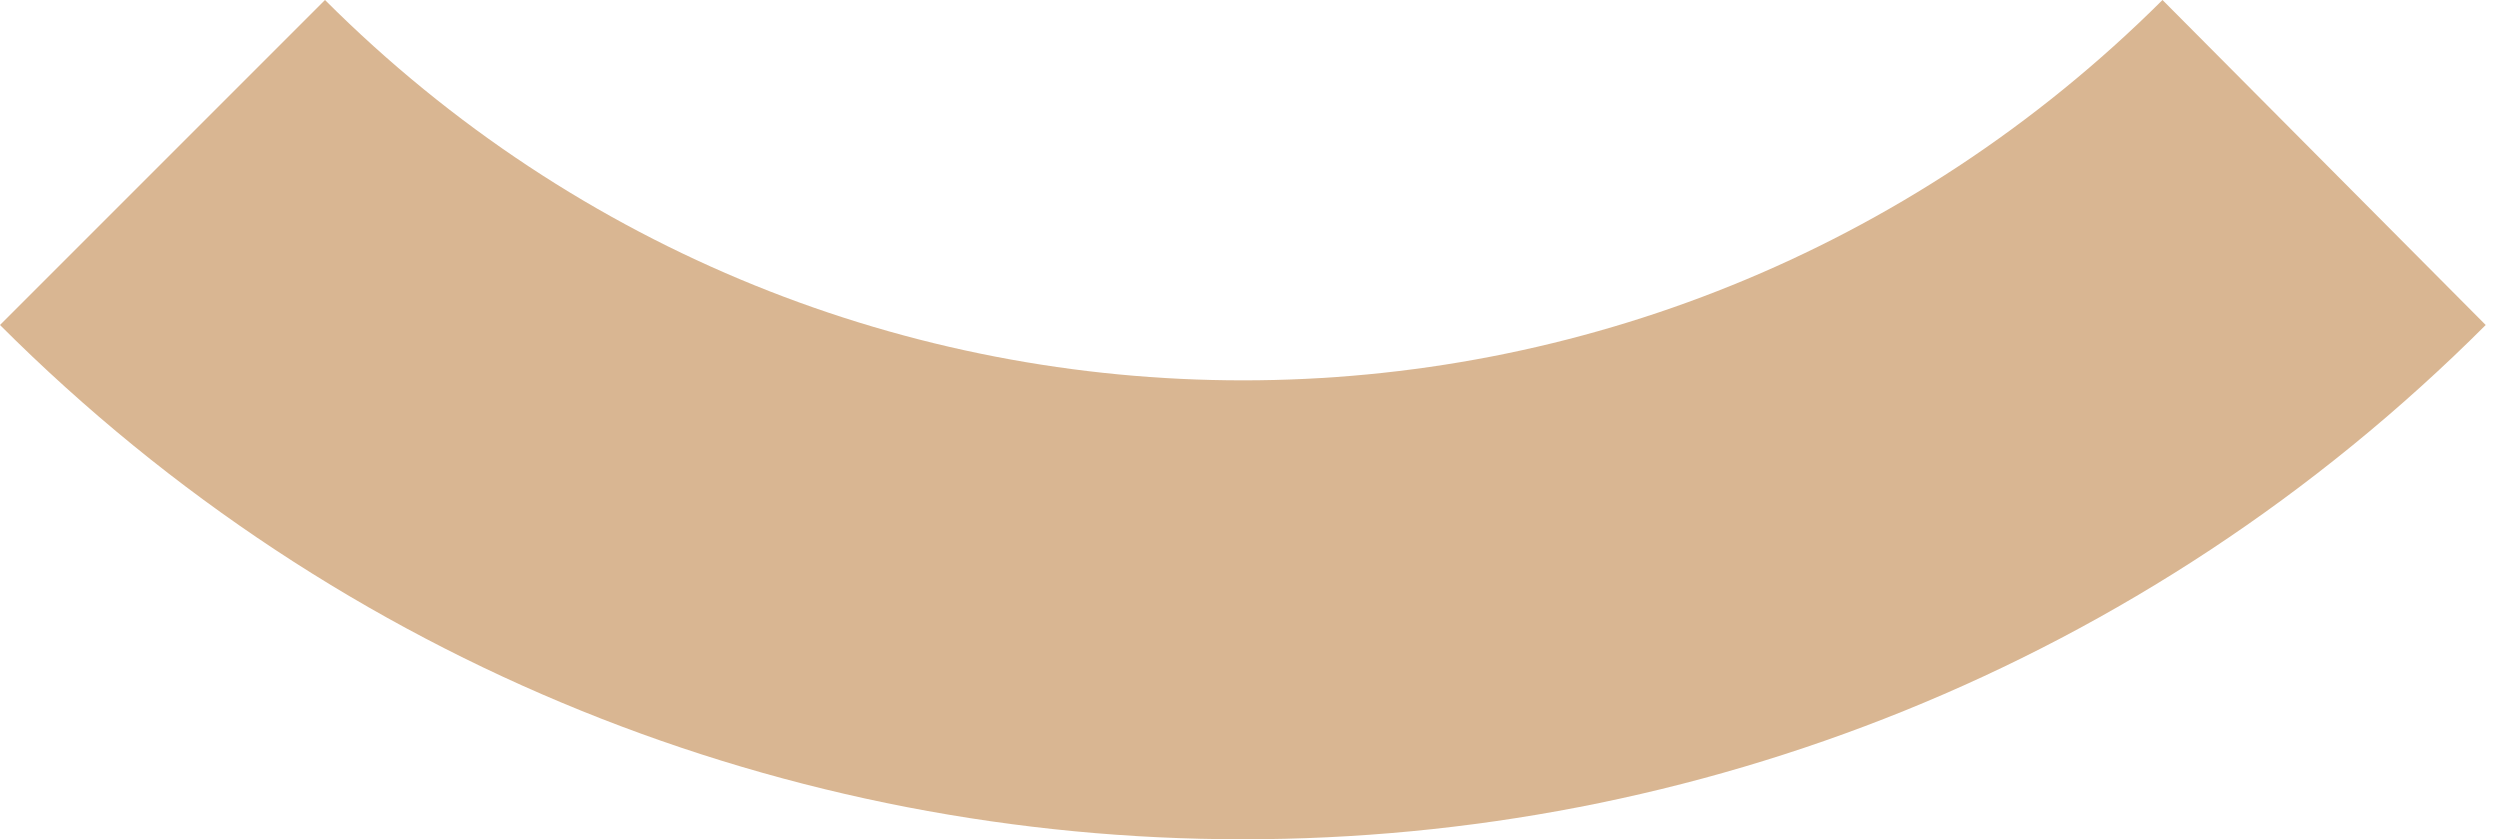 <svg xmlns="http://www.w3.org/2000/svg" viewBox="0 0 140 47" width="140" height="47"><title>carrental3-home-pic3</title><style>		.s0 { fill: #d9b692 } 	</style><path fill-rule="evenodd" class="s0" d="m18.2 0c28.4 28.4 74.4 28.4 102.9 0l18.1 18.2c-38.4 38.4-100.8 38.4-139.2 0z"></path></svg>